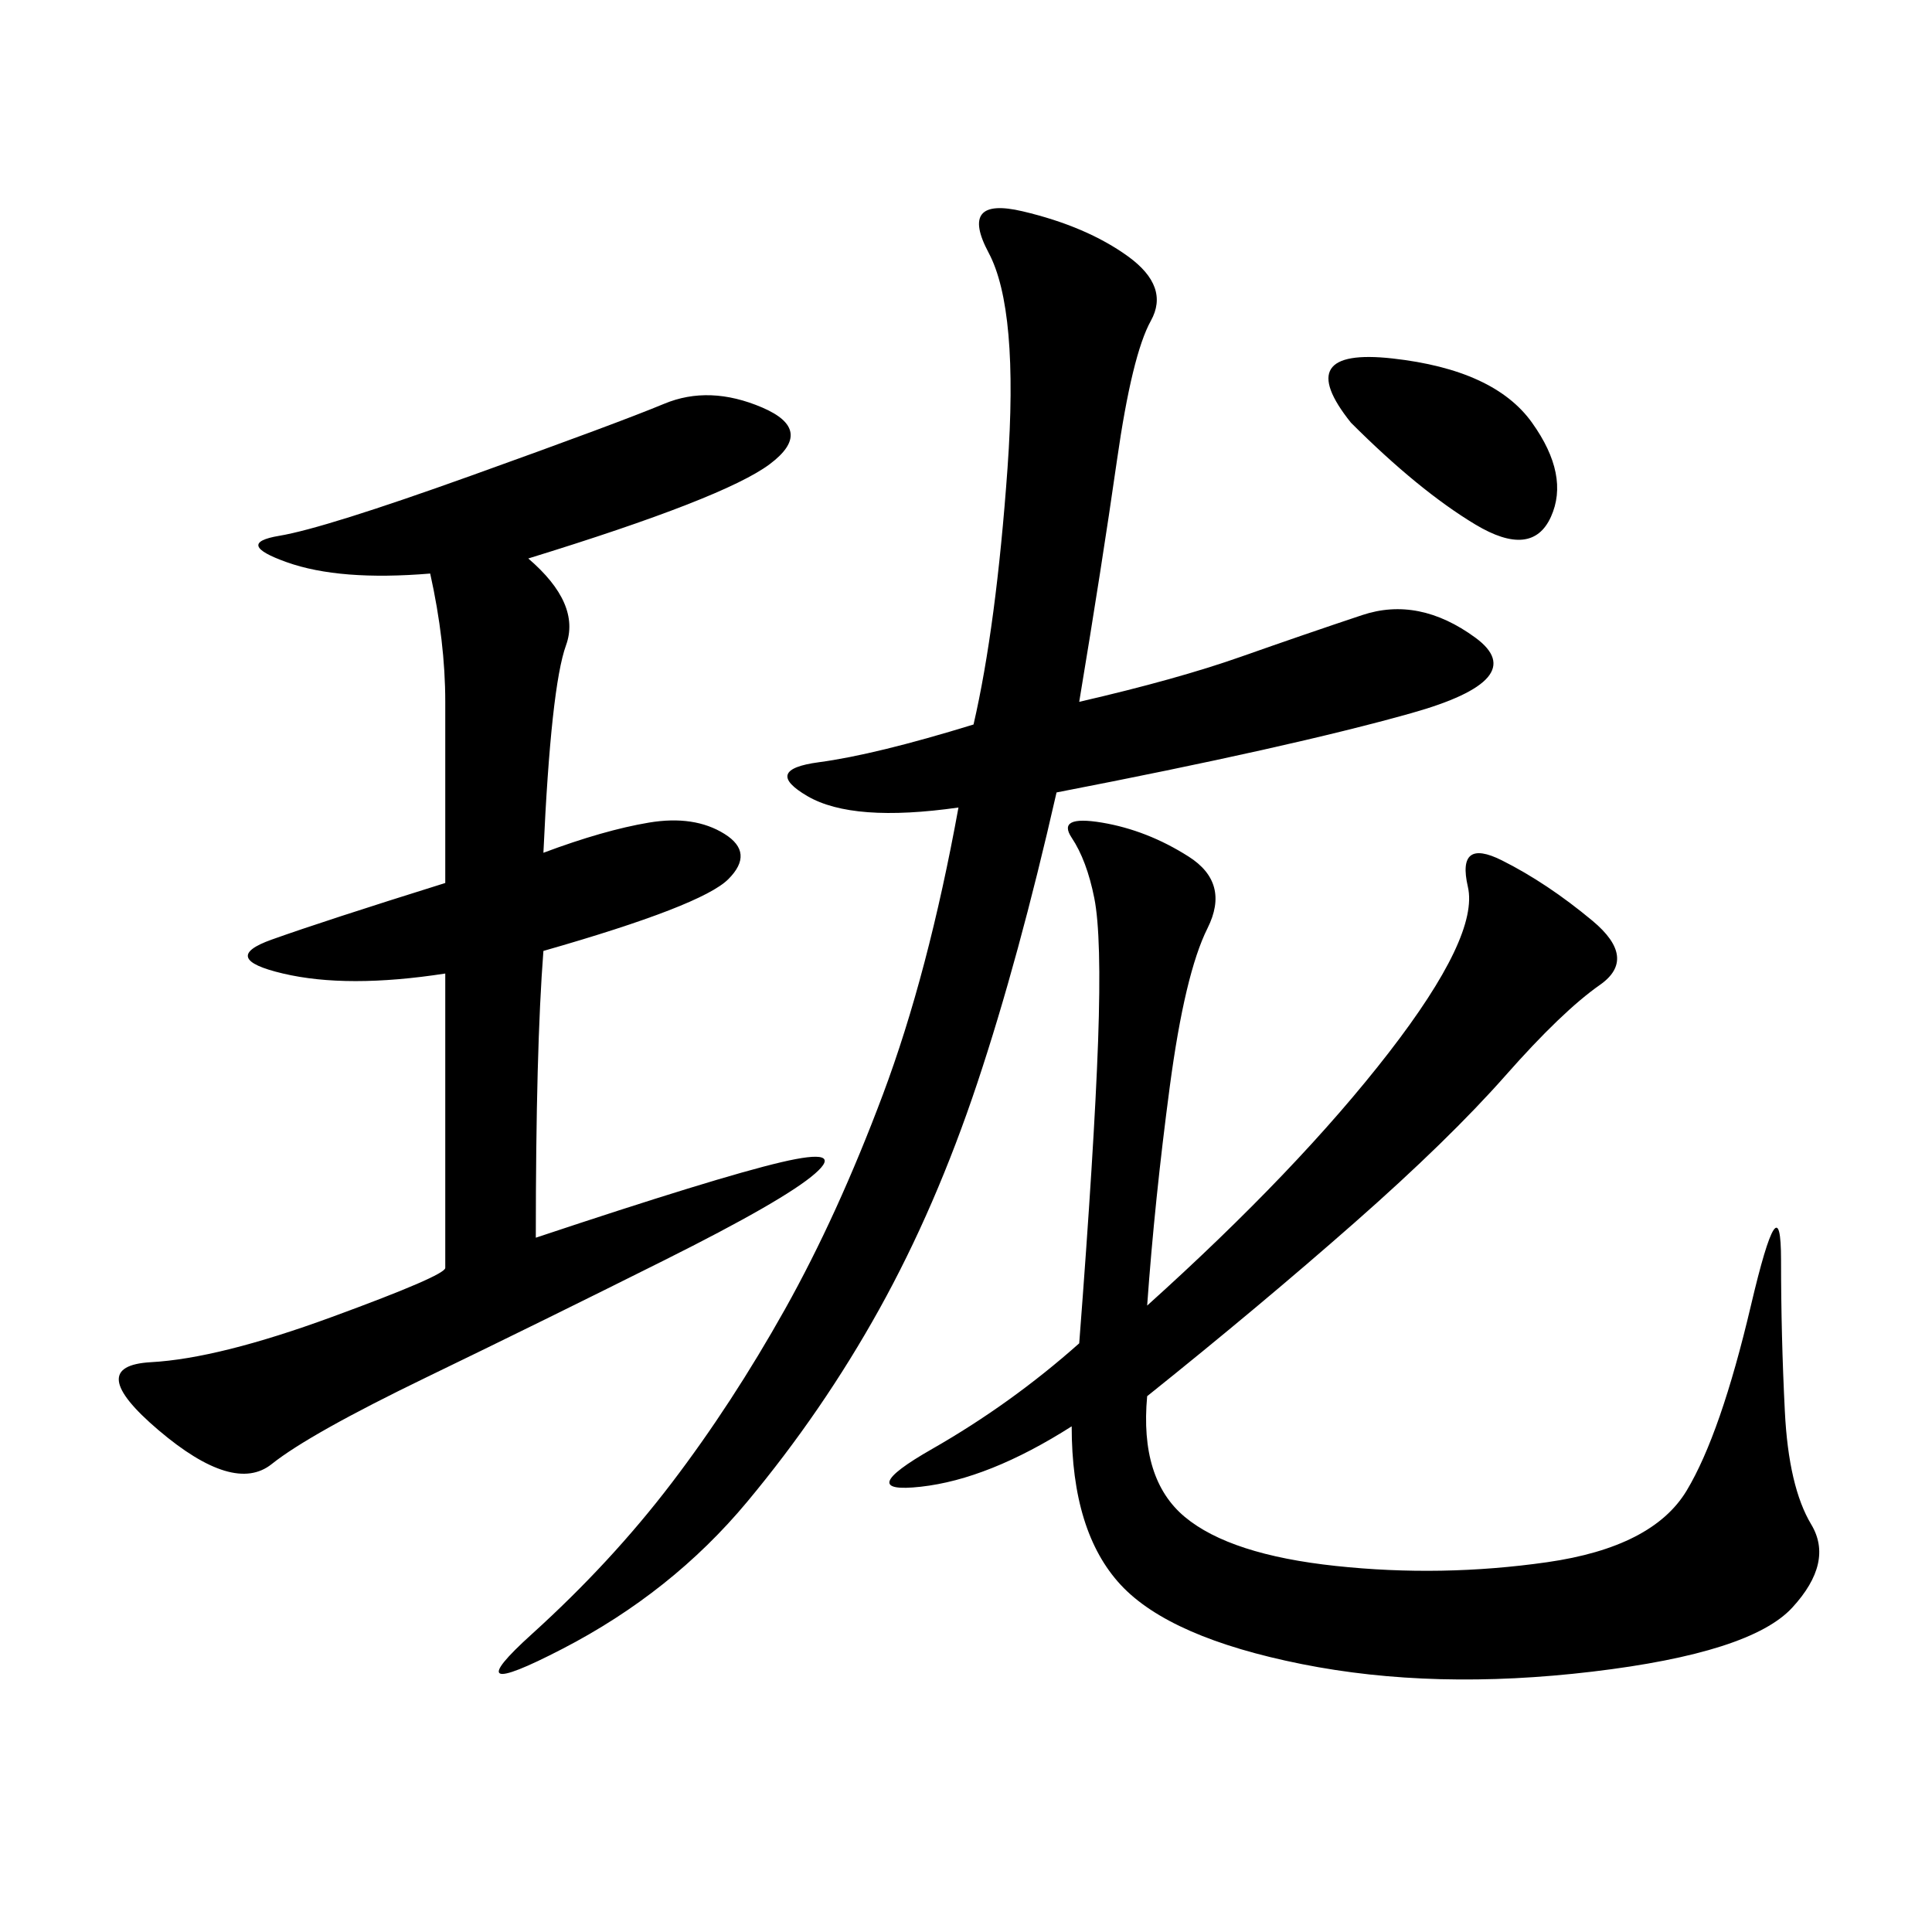 <svg xmlns="http://www.w3.org/2000/svg" xmlns:xlink="http://www.w3.org/1999/xlink" width="300" height="300"><path d="M178.13 202.73Q201.56 181.64 215.63 163.48Q229.69 145.31 227.93 137.70Q226.17 130.08 233.20 133.59Q240.23 137.11 247.27 142.97Q254.30 148.83 248.44 152.93Q242.58 157.03 233.79 166.99Q225 176.95 210.35 189.84Q195.70 202.73 178.13 216.80L178.13 216.80Q176.95 229.69 183.98 235.55Q191.02 241.41 207.42 243.16Q223.83 244.92 240.23 242.58Q256.64 240.23 261.91 231.45Q267.19 222.66 271.88 202.73Q276.56 182.81 276.56 195.70L276.56 195.70Q276.56 207.42 277.15 219.14Q277.73 230.86 281.25 236.72Q284.77 242.58 278.32 249.61Q271.88 256.64 247.27 259.57Q222.66 262.50 202.15 258.40Q181.64 254.30 174.02 246.09Q166.41 237.89 166.41 221.48L166.41 221.48Q153.52 229.69 142.97 230.86Q132.42 232.03 144.73 225Q157.03 217.97 167.58 208.59L167.58 208.59Q169.92 178.13 170.51 161.72Q171.09 145.31 169.92 139.45Q168.75 133.59 166.41 130.08Q164.06 126.56 171.09 127.73Q178.13 128.91 184.57 133.01Q191.02 137.11 187.50 144.14Q183.98 151.17 181.64 168.75Q179.30 186.33 178.13 202.73L178.13 202.73ZM69.14 151.17Q53.91 153.52 43.95 151.17Q33.98 148.83 42.19 145.90Q50.39 142.97 69.14 137.11L69.14 137.11L69.14 108.98Q69.14 99.61 66.80 89.06L66.80 89.06Q52.73 90.23 44.53 87.30Q36.33 84.38 43.36 83.20Q50.39 82.03 73.24 73.83Q96.09 65.63 103.13 62.70Q110.16 59.77 118.36 63.28Q126.56 66.80 119.53 72.07Q112.50 77.34 82.03 86.72L82.03 86.72Q90.23 93.75 87.89 100.20Q85.55 106.64 84.38 132.42L84.38 132.42Q93.75 128.91 100.78 127.73Q107.81 126.56 112.50 129.49Q117.19 132.42 113.09 136.52Q108.98 140.63 84.38 147.66L84.38 147.66Q83.20 162.89 83.20 192.19L83.20 192.19Q111.33 182.81 121.29 180.47Q131.25 178.13 126.56 182.23Q121.88 186.33 103.13 195.70Q84.38 205.08 66.21 213.87Q48.05 222.66 42.19 227.34Q36.33 232.03 24.61 222.07Q12.89 212.11 23.44 211.52Q33.98 210.94 51.56 204.49Q69.14 198.05 69.14 196.88L69.14 196.88L69.14 151.17ZM167.58 108.98Q182.81 105.47 192.77 101.95Q202.73 98.44 211.52 95.51Q220.31 92.58 229.10 99.02Q237.89 105.47 219.14 110.74Q200.39 116.02 164.06 123.05L164.06 123.05Q158.20 148.83 151.76 168.16Q145.31 187.50 136.52 203.32Q127.73 219.14 116.02 233.20Q104.30 247.27 87.30 256.05Q70.31 264.84 82.62 253.71Q94.92 242.58 104.30 230.27Q113.67 217.97 121.88 203.32Q130.08 188.67 137.11 169.92Q144.14 151.17 148.83 125.39L148.83 125.39Q132.42 127.73 125.39 123.63Q118.36 119.53 127.15 118.36Q135.94 117.19 151.17 112.50L151.17 112.50Q154.69 97.27 156.45 72.66Q158.20 48.05 153.52 39.26Q148.83 30.47 158.79 32.81Q168.75 35.16 175.20 39.84Q181.64 44.53 178.71 49.80Q175.78 55.08 173.44 71.48Q171.09 87.89 167.58 108.98L167.58 108.98ZM209.77 65.63Q200.39 53.91 216.21 55.66Q232.03 57.42 237.89 65.63Q243.75 73.83 240.82 80.27Q237.89 86.72 229.10 81.45Q220.31 76.17 209.77 65.63L209.77 65.63Z"/></svg>